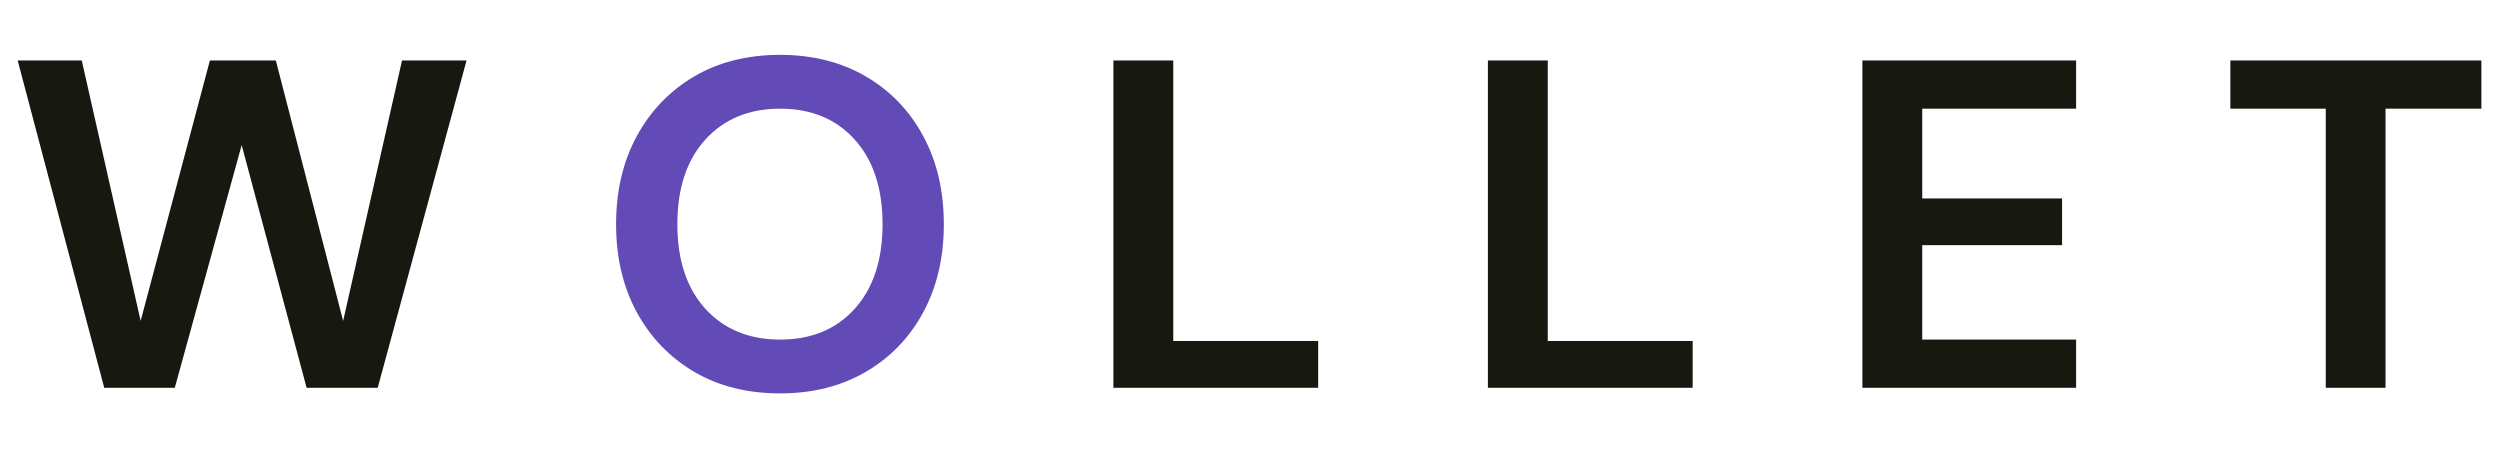 <svg xmlns="http://www.w3.org/2000/svg" xmlns:xlink="http://www.w3.org/1999/xlink" width="482" zoomAndPan="magnify" viewBox="0 0 361.5 67.5" height="90" preserveAspectRatio="xMidYMid meet" version="1.0"><defs><g/></defs><g fill="#171810" fill-opacity="1"><g transform="translate(0.868, 56.073)"><g><path d="M 14.203 0 L 1.688 -47.328 L 10.953 -47.328 L 19.469 -9.672 L 29.484 -47.328 L 39.016 -47.328 L 48.75 -9.672 L 57.266 -47.328 L 66.594 -47.328 L 53.75 0 L 43.469 0 L 34.078 -35.094 L 24.406 0 Z M 14.203 0 "/></g></g></g><g fill="#624ab7" fill-opacity="1"><g transform="translate(86.04, 56.073)"><g><path d="M 26.766 0.812 C 22.035 0.812 17.898 -0.223 14.359 -2.297 C 10.828 -4.367 8.055 -7.238 6.047 -10.906 C 4.047 -14.582 3.047 -18.832 3.047 -23.656 C 3.047 -28.477 4.047 -32.727 6.047 -36.406 C 8.055 -40.082 10.828 -42.957 14.359 -45.031 C 17.898 -47.102 22.035 -48.141 26.766 -48.141 C 31.453 -48.141 35.578 -47.102 39.141 -45.031 C 42.703 -42.957 45.473 -40.082 47.453 -36.406 C 49.441 -32.727 50.438 -28.477 50.438 -23.656 C 50.438 -18.832 49.441 -14.582 47.453 -10.906 C 45.473 -7.238 42.703 -4.367 39.141 -2.297 C 35.578 -0.223 31.453 0.812 26.766 0.812 Z M 26.766 -6.969 C 31.273 -6.969 34.867 -8.453 37.547 -11.422 C 40.234 -14.398 41.578 -18.477 41.578 -23.656 C 41.578 -28.844 40.234 -32.922 37.547 -35.891 C 34.867 -38.867 31.273 -40.359 26.766 -40.359 C 22.266 -40.359 18.66 -38.867 15.953 -35.891 C 13.254 -32.922 11.906 -28.844 11.906 -23.656 C 11.906 -18.477 13.254 -14.398 15.953 -11.422 C 18.66 -8.453 22.266 -6.969 26.766 -6.969 Z M 26.766 -6.969 "/></g></g></g><g fill="#171810" fill-opacity="1"><g transform="translate(156.403, 56.073)"><g><path d="M 4.594 0 L 4.594 -47.328 L 13.25 -47.328 L 13.25 -6.766 L 34.203 -6.766 L 34.203 0 Z M 4.594 0 "/></g></g></g><g fill="#171810" fill-opacity="1"><g transform="translate(210.555, 56.073)"><g><path d="M 4.594 0 L 4.594 -47.328 L 13.25 -47.328 L 13.25 -6.766 L 34.203 -6.766 L 34.203 0 Z M 4.594 0 "/></g></g></g><g fill="#171810" fill-opacity="1"><g transform="translate(264.706, 56.073)"><g><path d="M 4.594 0 L 4.594 -47.328 L 35.5 -47.328 L 35.5 -40.359 L 13.25 -40.359 L 13.25 -27.375 L 33.469 -27.375 L 33.469 -20.625 L 13.25 -20.625 L 13.25 -6.969 L 35.5 -6.969 L 35.5 0 Z M 4.594 0 "/></g></g></g><g fill="#171810" fill-opacity="1"><g transform="translate(320.682, 56.073)"><g><path d="M 15.625 0 L 15.625 -40.359 L 1.828 -40.359 L 1.828 -47.328 L 38.125 -47.328 L 38.125 -40.359 L 24.266 -40.359 L 24.266 0 Z M 15.625 0 "/></g></g></g></svg>